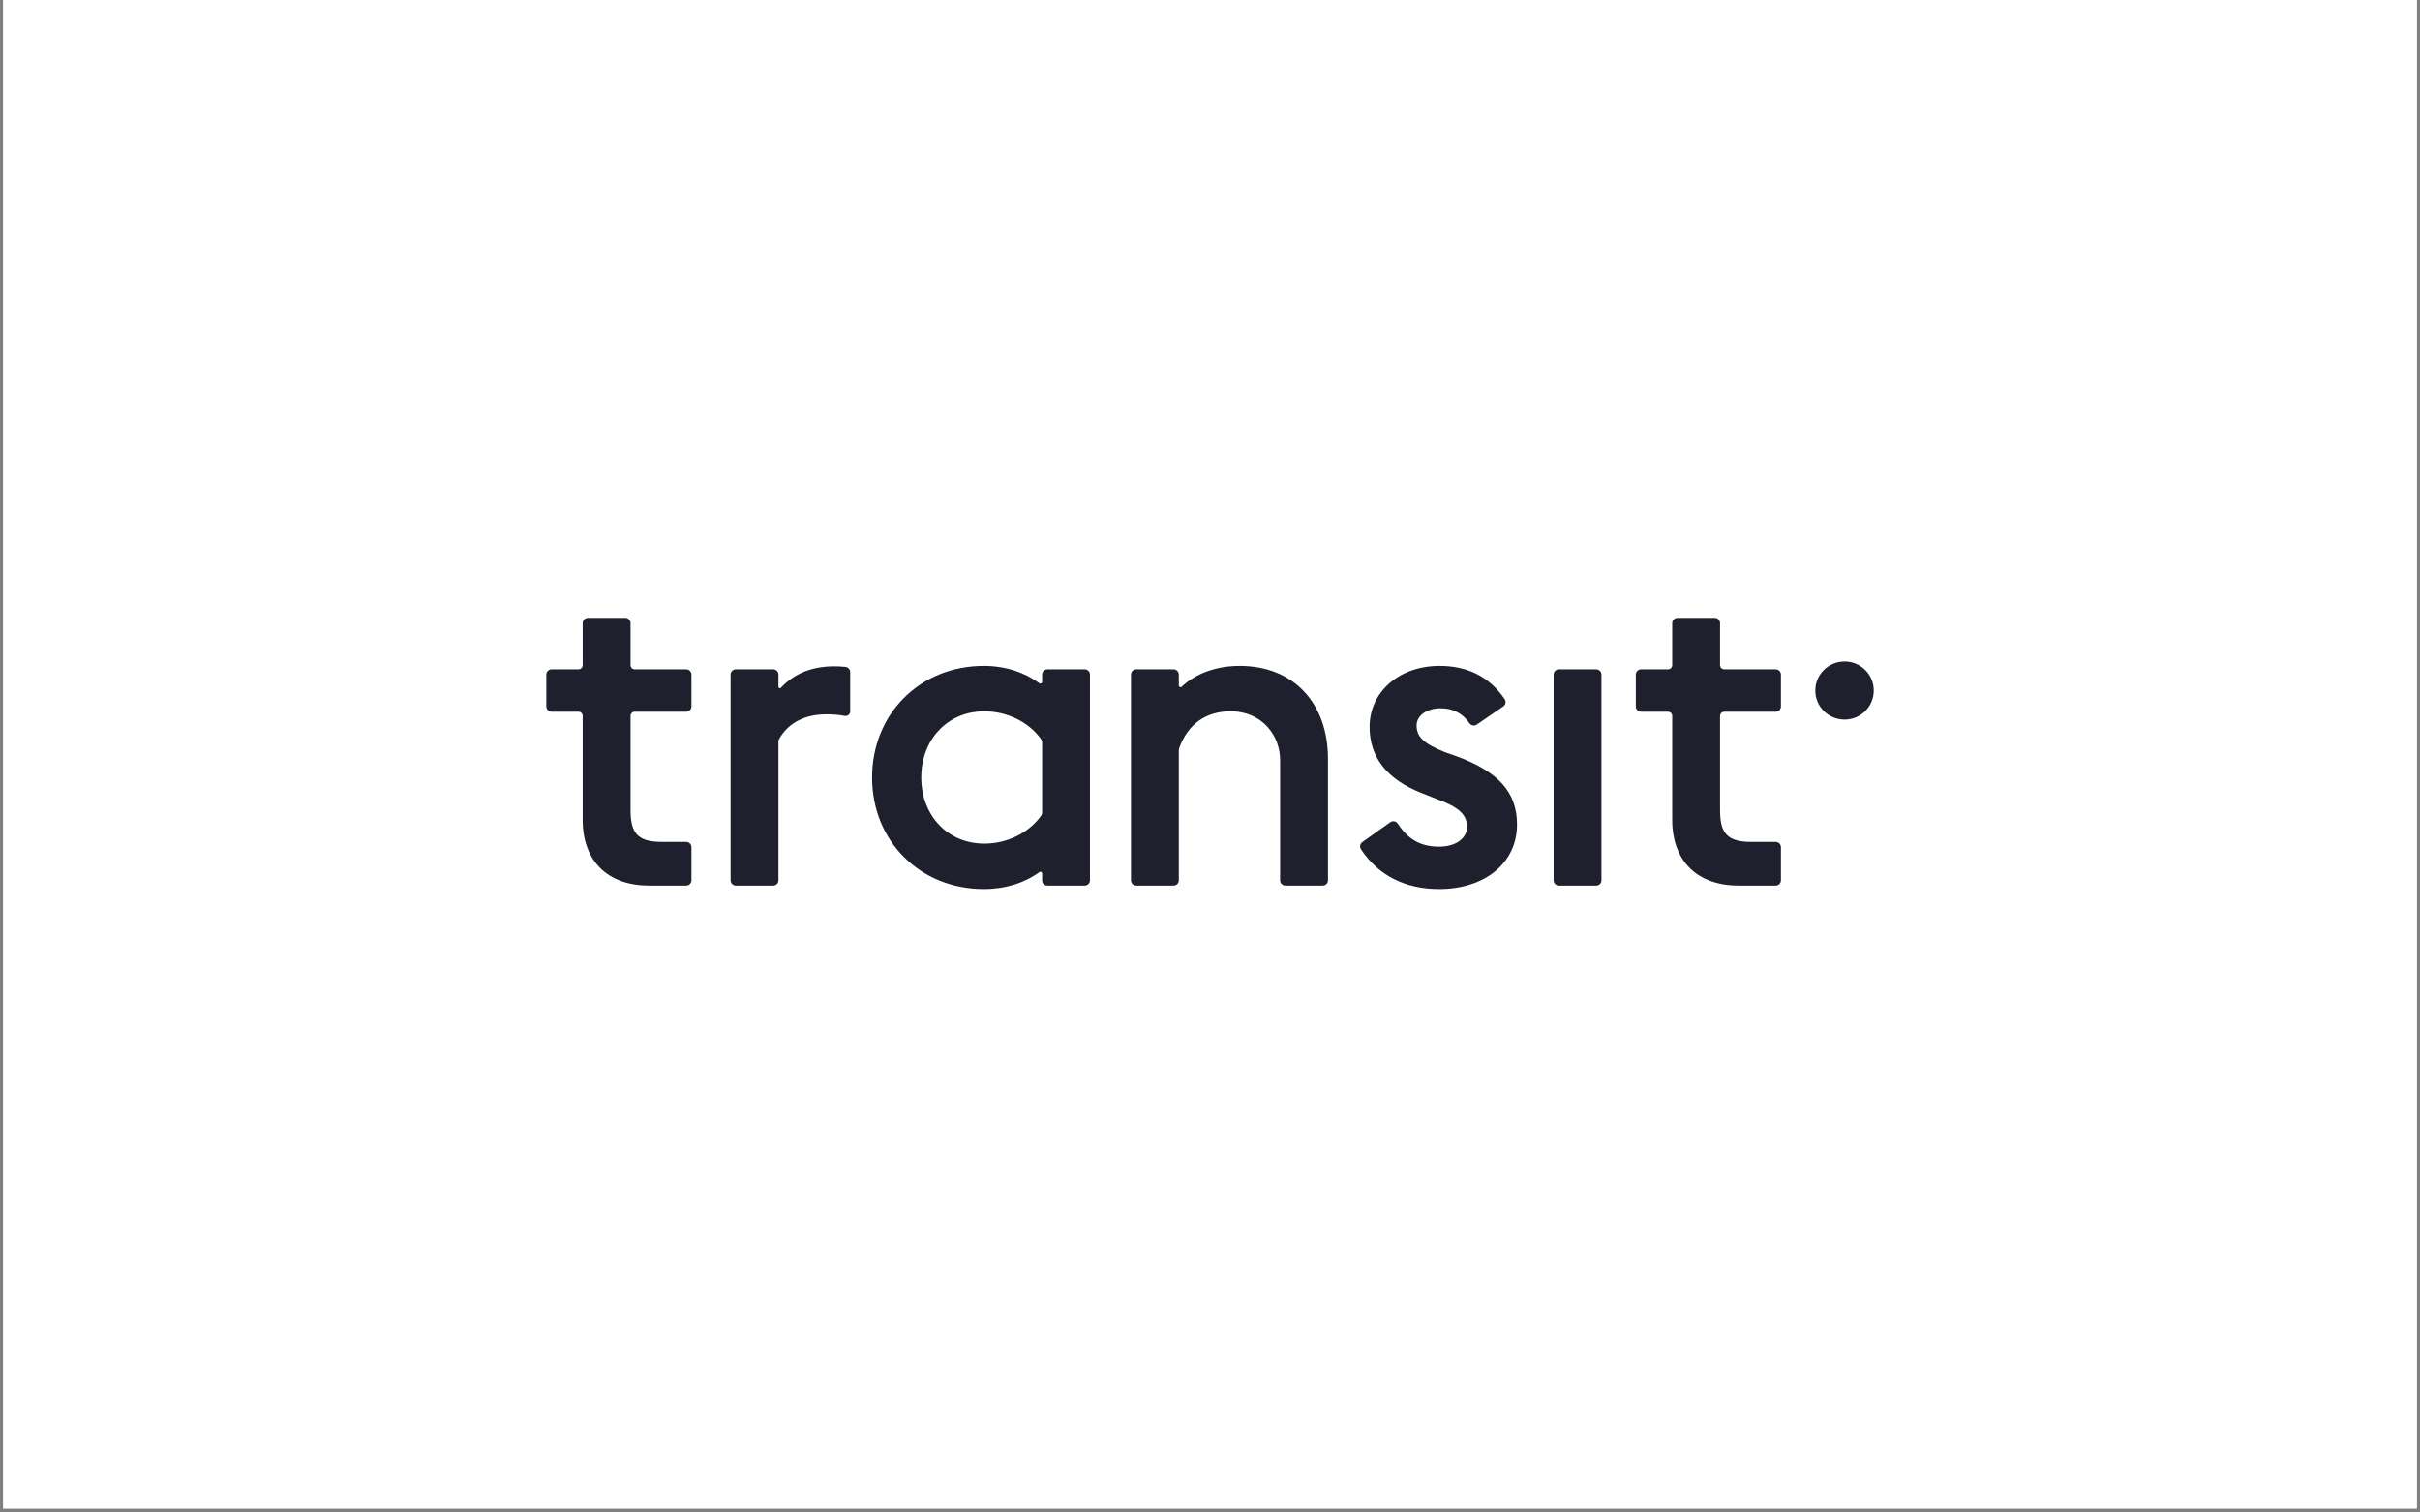 <svg xmlns="http://www.w3.org/2000/svg" xmlns:xlink="http://www.w3.org/1999/xlink" width="400" zoomAndPan="magnify" viewBox="0 0 300 187.5" height="250" preserveAspectRatio="xMidYMid meet" version="1.0"><rect x="0" y="0" width="300" height="187.5" fill="#808080" stroke="none"/><defs><clipPath id="dff6180452"><path d="M 0.398 0 L 299.602 0 L 299.602 187 L 0.398 187 Z M 0.398 0 " clip-rule="nonzero"/></clipPath><clipPath id="24b94d5da5"><path d="M 108 82 L 136 82 L 136 110.234 L 108 110.234 Z M 108 82 " clip-rule="nonzero"/></clipPath><clipPath id="721d2b46b1"><path d="M 168 82 L 189 82 L 189 110.234 L 168 110.234 Z M 168 82 " clip-rule="nonzero"/></clipPath><clipPath id="f72d66ea94"><path d="M 202 76.574 L 221 76.574 L 221 110 L 202 110 Z M 202 76.574 " clip-rule="nonzero"/></clipPath><clipPath id="96f48a43df"><path d="M 67.727 76.574 L 86 76.574 L 86 110 L 67.727 110 Z M 67.727 76.574 " clip-rule="nonzero"/></clipPath><clipPath id="85afcb6431"><path d="M 225 82 L 232.285 82 L 232.285 90 L 225 90 Z M 225 82 " clip-rule="nonzero"/></clipPath></defs><g clip-path="url(#dff6180452)"><path fill="#ffffff" d="M 0.398 0 L 299.602 0 L 299.602 187 L 0.398 187 Z M 0.398 0 " fill-opacity="1" fill-rule="nonzero"/><path fill="#ffffff" d="M 0.398 0 L 299.602 0 L 299.602 187 L 0.398 187 Z M 0.398 0 " fill-opacity="1" fill-rule="nonzero"/></g><path fill="#1e212d" d="M 91.223 82.977 L 95.844 82.977 C 96.207 82.977 96.5 83.27 96.5 83.629 L 96.5 85.148 C 96.5 85.305 96.691 85.383 96.797 85.27 C 98.488 83.461 100.707 82.602 103.453 82.602 C 103.934 82.602 104.391 82.629 104.82 82.68 C 105.148 82.719 105.395 82.996 105.395 83.324 L 105.395 88.195 C 105.395 88.555 105.062 88.82 104.707 88.75 C 104.035 88.613 103.262 88.555 102.43 88.555 C 99.953 88.555 97.781 89.477 96.578 91.625 C 96.527 91.719 96.5 91.828 96.5 91.938 L 96.5 109.133 C 96.5 109.492 96.207 109.781 95.844 109.781 L 91.223 109.781 C 90.863 109.781 90.57 109.492 90.57 109.133 L 90.57 83.629 C 90.57 83.27 90.863 82.977 91.223 82.977 " fill-opacity="1" fill-rule="nonzero"/><g clip-path="url(#24b94d5da5)"><path fill="#1e212d" d="M 129.188 100.738 L 129.188 92.023 C 129.188 91.891 129.148 91.762 129.07 91.652 C 127.586 89.551 124.906 88.18 122.02 88.18 C 117.438 88.18 114.203 91.715 114.203 96.383 C 114.203 101.043 117.438 104.582 122.02 104.582 C 124.906 104.582 127.586 103.211 129.07 101.109 C 129.145 101 129.188 100.871 129.188 100.738 Z M 129.188 108.281 C 129.188 108.109 128.988 108.008 128.848 108.109 C 127.008 109.453 124.652 110.211 121.965 110.211 C 113.988 110.211 108.109 104.207 108.109 96.383 C 108.109 88.555 113.988 82.551 121.965 82.551 C 124.652 82.551 127.008 83.355 128.848 84.703 C 128.988 84.805 129.188 84.707 129.188 84.531 L 129.188 83.629 C 129.188 83.27 129.48 82.977 129.844 82.977 L 134.465 82.977 C 134.824 82.977 135.117 83.27 135.117 83.629 L 135.117 109.133 C 135.117 109.492 134.824 109.781 134.465 109.781 L 129.844 109.781 C 129.48 109.781 129.188 109.492 129.188 109.133 L 129.188 108.281 " fill-opacity="1" fill-rule="nonzero"/></g><path fill="#1e212d" d="M 140.855 82.977 L 145.477 82.977 C 145.84 82.977 146.133 83.27 146.133 83.629 L 146.133 84.98 C 146.133 85.168 146.355 85.262 146.492 85.133 C 148.371 83.352 151.051 82.551 153.68 82.551 C 160.363 82.551 164.625 87.16 164.625 94.074 L 164.625 109.133 C 164.625 109.492 164.328 109.781 163.969 109.781 L 159.348 109.781 C 158.984 109.781 158.691 109.492 158.691 109.133 L 158.691 94.184 C 158.691 91.289 156.539 88.18 152.547 88.18 C 149.562 88.18 147.262 89.699 146.168 92.789 C 146.145 92.859 146.133 92.934 146.133 93.004 L 146.133 109.133 C 146.133 109.492 145.84 109.781 145.477 109.781 L 140.855 109.781 C 140.496 109.781 140.203 109.492 140.203 109.133 L 140.203 83.629 C 140.203 83.27 140.496 82.977 140.855 82.977 " fill-opacity="1" fill-rule="nonzero"/><g clip-path="url(#721d2b46b1)"><path fill="#1e212d" d="M 168.883 104.391 L 172.344 101.93 C 172.648 101.715 173.066 101.793 173.27 102.102 C 174.488 103.938 175.961 104.957 178.41 104.957 C 180.461 104.957 181.863 103.938 181.863 102.492 C 181.863 100.938 180.73 100.027 178.25 99.113 L 176.363 98.363 C 171.781 96.594 169.785 93.754 169.785 90.109 C 169.785 85.766 173.453 82.551 178.465 82.551 C 181.719 82.551 184.543 83.742 186.527 86.668 C 186.727 86.965 186.652 87.367 186.359 87.57 L 183.074 89.824 C 182.777 90.031 182.371 89.953 182.164 89.656 C 181.277 88.387 180.094 87.805 178.574 87.805 C 177.012 87.805 175.609 88.609 175.609 89.949 C 175.609 91.34 176.523 92.199 179.059 93.219 L 181 93.914 C 185.527 95.684 188.062 98.043 188.062 102.223 C 188.062 106.941 184.125 110.211 178.41 110.211 C 174.359 110.211 170.941 108.656 168.715 105.277 C 168.523 104.984 168.598 104.594 168.883 104.391 " fill-opacity="1" fill-rule="nonzero"/></g><path fill="#1e212d" d="M 193.254 82.977 L 197.875 82.977 C 198.234 82.977 198.527 83.27 198.527 83.629 L 198.527 109.133 C 198.527 109.492 198.234 109.781 197.875 109.781 L 193.254 109.781 C 192.891 109.781 192.598 109.492 192.598 109.133 L 192.598 83.629 C 192.598 83.27 192.891 82.977 193.254 82.977 " fill-opacity="1" fill-rule="nonzero"/><g clip-path="url(#f72d66ea94)"><path fill="#1e212d" d="M 203.445 82.977 L 206.777 82.977 C 207.066 82.977 207.301 82.746 207.301 82.457 L 207.301 77.25 C 207.301 76.891 207.594 76.598 207.957 76.598 L 212.578 76.598 C 212.938 76.598 213.23 76.891 213.23 77.25 L 213.23 82.457 C 213.23 82.746 213.465 82.977 213.754 82.977 L 220.125 82.977 C 220.484 82.977 220.777 83.27 220.777 83.629 L 220.777 87.582 C 220.777 87.941 220.484 88.23 220.125 88.23 L 213.754 88.23 C 213.465 88.23 213.23 88.465 213.23 88.754 L 213.23 100.402 C 213.23 103.133 213.984 104.367 217.059 104.367 L 220.125 104.367 C 220.484 104.367 220.777 104.66 220.777 105.02 L 220.777 109.133 C 220.777 109.492 220.484 109.781 220.125 109.781 L 215.551 109.781 C 210.375 109.781 207.301 106.727 207.301 101.633 L 207.301 88.754 C 207.301 88.465 207.066 88.23 206.777 88.23 L 203.445 88.23 C 203.082 88.23 202.789 87.941 202.789 87.582 L 202.789 83.629 C 202.789 83.27 203.082 82.977 203.445 82.977 " fill-opacity="1" fill-rule="nonzero"/></g><g clip-path="url(#96f48a43df)"><path fill="#1e212d" d="M 68.379 82.977 L 71.715 82.977 C 72.004 82.977 72.234 82.746 72.234 82.457 L 72.234 77.25 C 72.234 76.891 72.527 76.598 72.891 76.598 L 77.512 76.598 C 77.875 76.598 78.168 76.891 78.168 77.25 L 78.168 82.457 C 78.168 82.746 78.398 82.977 78.688 82.977 L 85.059 82.977 C 85.422 82.977 85.715 83.27 85.715 83.629 L 85.715 87.582 C 85.715 87.941 85.422 88.23 85.059 88.23 L 78.688 88.23 C 78.398 88.23 78.168 88.465 78.168 88.754 L 78.168 100.402 C 78.168 103.133 78.922 104.367 81.992 104.367 L 85.059 104.367 C 85.422 104.367 85.715 104.66 85.715 105.02 L 85.715 109.133 C 85.715 109.492 85.422 109.781 85.059 109.781 L 80.484 109.781 C 75.309 109.781 72.234 106.727 72.234 101.633 L 72.234 88.754 C 72.234 88.465 72.004 88.23 71.715 88.23 L 68.379 88.23 C 68.02 88.23 67.727 87.941 67.727 87.582 L 67.727 83.629 C 67.727 83.27 68.02 82.977 68.379 82.977 " fill-opacity="1" fill-rule="nonzero"/></g><g clip-path="url(#85afcb6431)"><path fill="#1e212d" d="M 225.039 85.605 C 225.039 83.617 226.66 82.004 228.664 82.004 C 230.664 82.004 232.285 83.617 232.285 85.605 C 232.285 87.594 230.664 89.207 228.664 89.207 C 226.66 89.207 225.039 87.594 225.039 85.605 " fill-opacity="1" fill-rule="nonzero"/></g></svg>